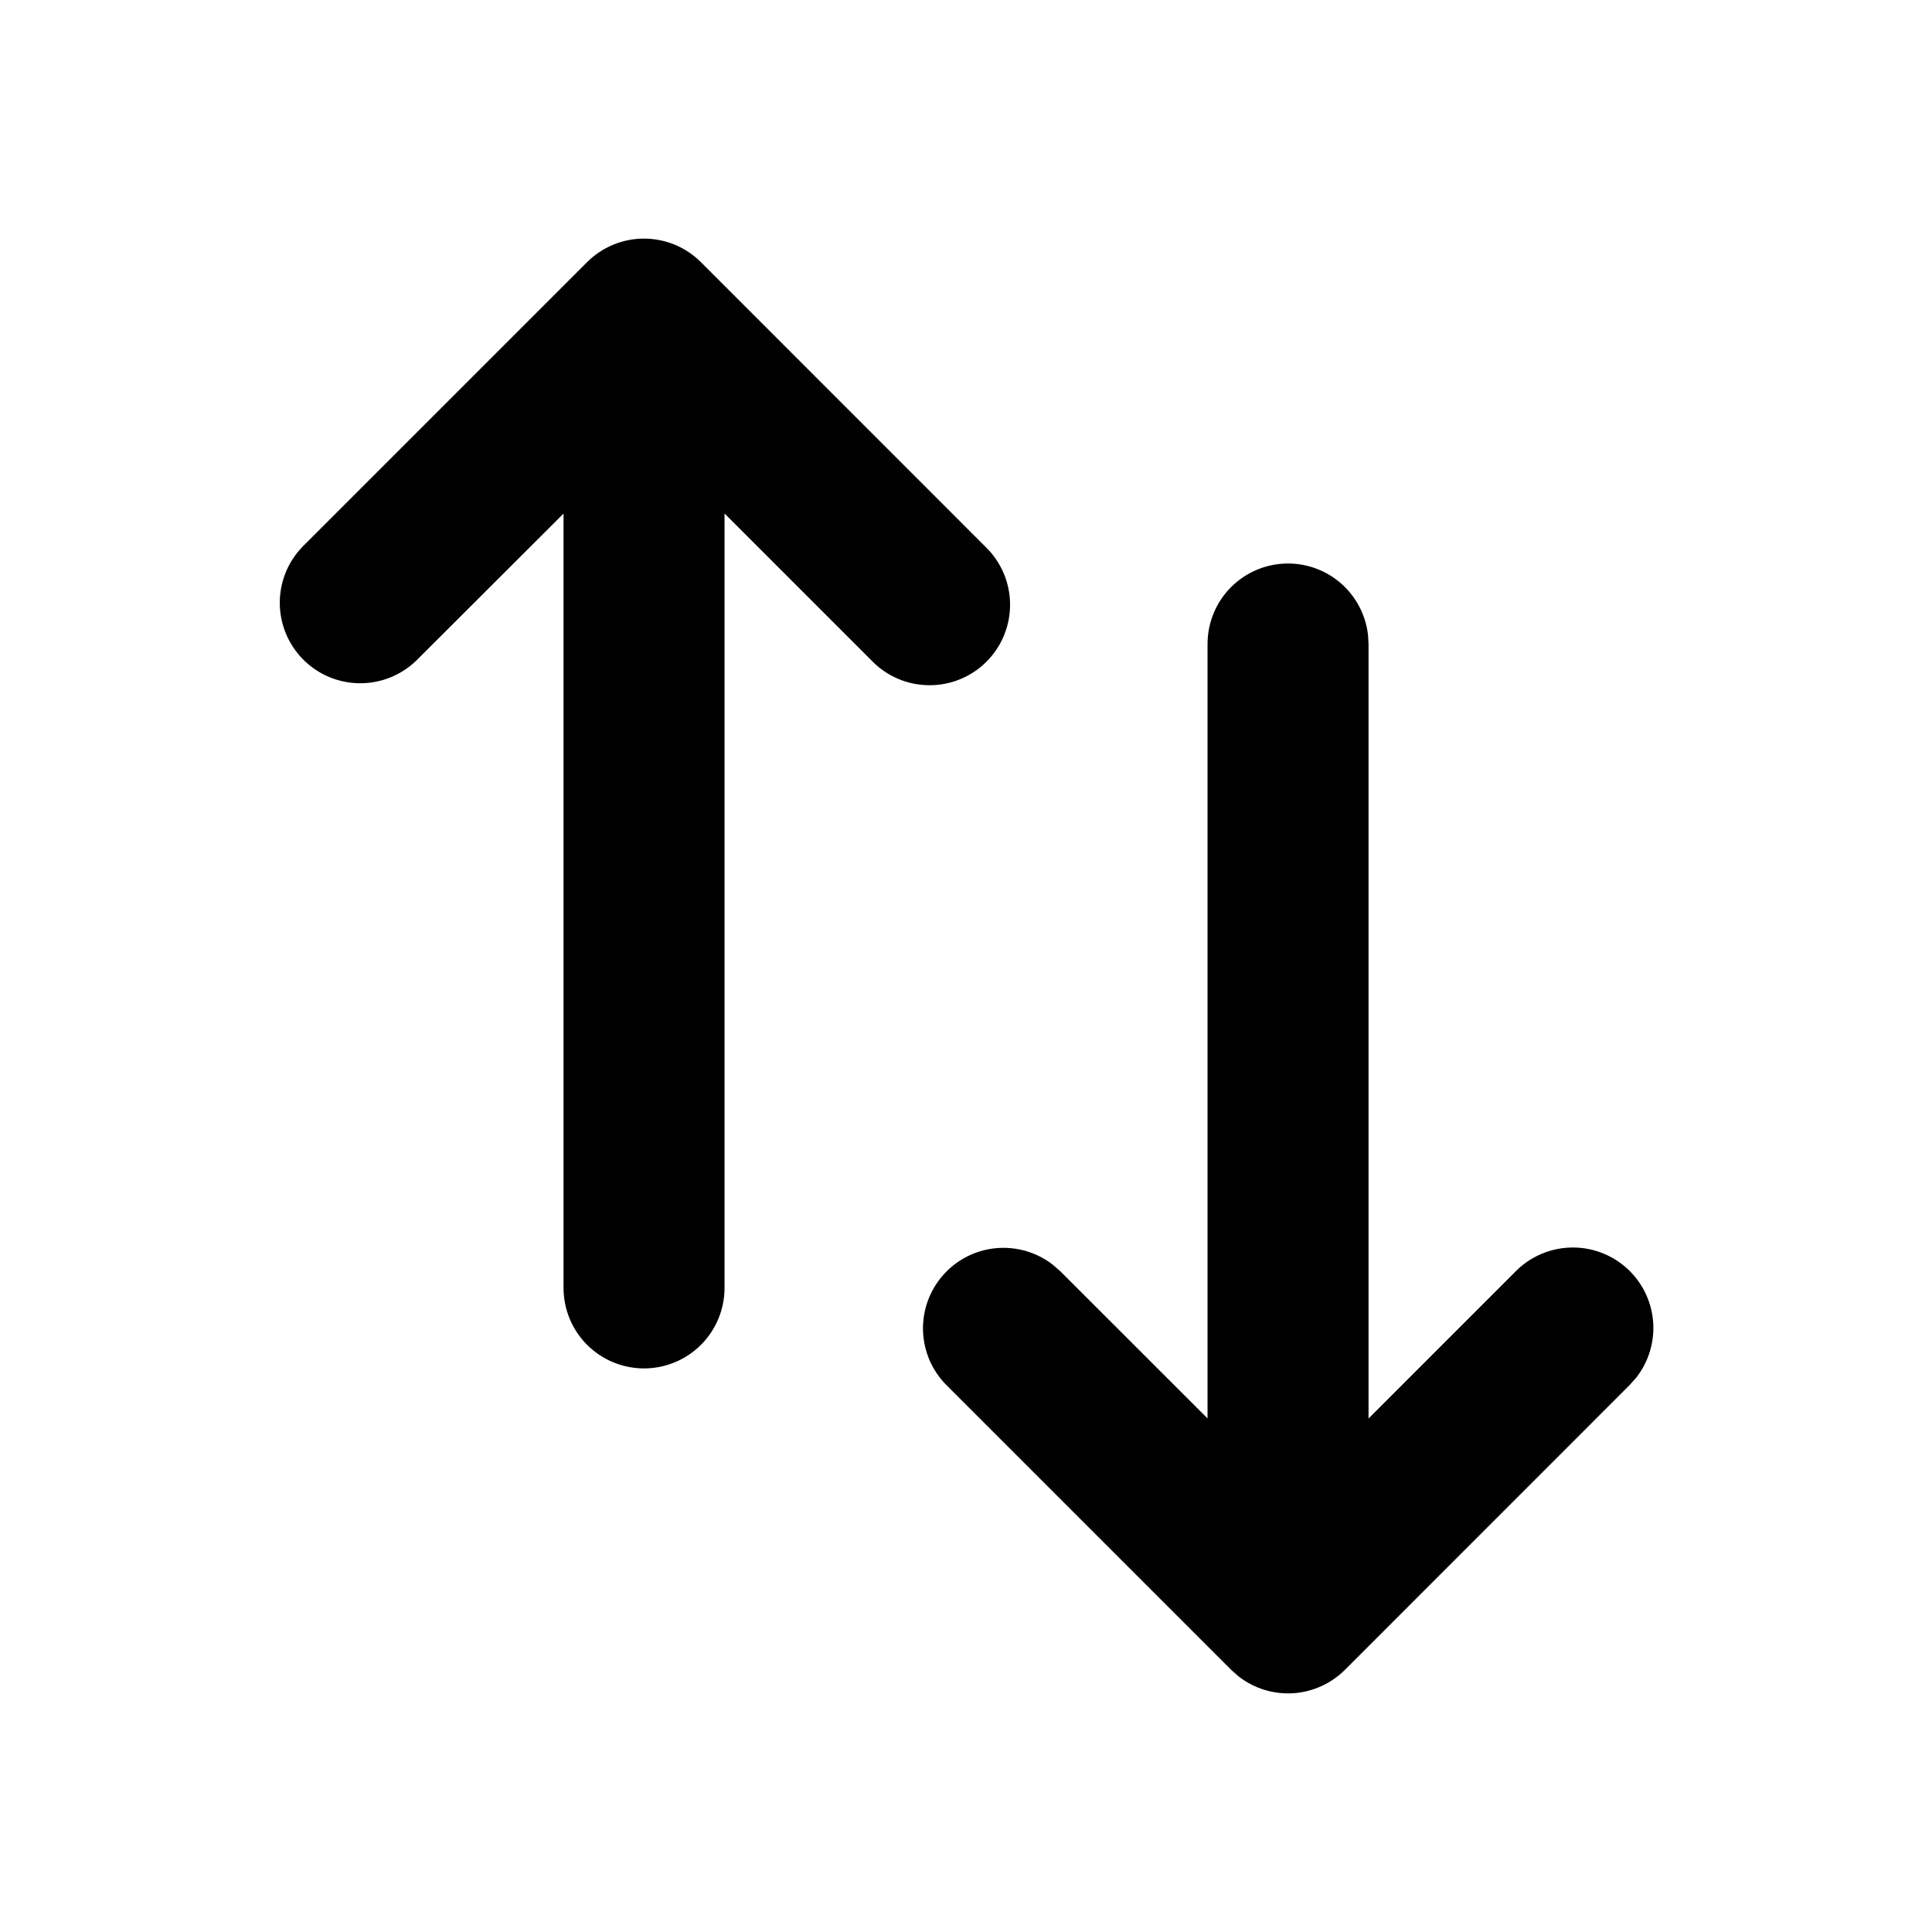 <svg width="48" height="48" viewBox="0 0 48 48" fill="none" xmlns="http://www.w3.org/2000/svg">
<g clip-path="url(#clip0_4223_17486)">
<path d="M32.001 14C32.49 14 32.963 14.18 33.329 14.505C33.695 14.831 33.929 15.28 33.987 15.766L34.001 16V35.242L37.657 31.586C38.016 31.224 38.5 31.012 39.01 30.995C39.52 30.977 40.017 31.156 40.4 31.493C40.783 31.83 41.022 32.301 41.069 32.809C41.116 33.317 40.967 33.824 40.653 34.226L40.485 34.414L33.415 41.486C33.07 41.83 32.612 42.037 32.126 42.068C31.64 42.098 31.159 41.95 30.775 41.652L30.587 41.486L23.515 34.414C23.156 34.054 22.948 33.571 22.932 33.063C22.917 32.555 23.095 32.061 23.431 31.68C23.767 31.298 24.236 31.059 24.741 31.011C25.247 30.963 25.753 31.109 26.155 31.42L26.345 31.586L30.001 35.24V16C30.001 15.47 30.211 14.961 30.586 14.586C30.962 14.211 31.47 14 32.001 14ZM17.415 6.514L24.485 13.586C24.676 13.771 24.828 13.991 24.933 14.235C25.038 14.479 25.093 14.742 25.095 15.007C25.097 15.273 25.047 15.536 24.946 15.782C24.846 16.028 24.697 16.251 24.509 16.439C24.322 16.627 24.098 16.775 23.852 16.876C23.607 16.976 23.343 17.027 23.078 17.024C22.812 17.022 22.55 16.967 22.306 16.862C22.062 16.757 21.841 16.605 21.657 16.414L18.001 12.758V31.998C18.001 32.528 17.79 33.037 17.415 33.412C17.04 33.787 16.531 33.998 16.001 33.998C15.47 33.998 14.961 33.787 14.586 33.412C14.211 33.037 14.001 32.528 14.001 31.998V12.76L10.341 16.414C9.963 16.778 9.458 16.98 8.934 16.975C8.409 16.971 7.908 16.761 7.537 16.39C7.166 16.019 6.956 15.517 6.951 14.993C6.947 14.468 7.148 13.963 7.513 13.586L14.585 6.514C14.96 6.139 15.468 5.928 15.999 5.928C16.529 5.928 17.04 6.139 17.415 6.514Z" fill="#EE722F" style="fill:#EE722F;fill:color(display-p3 0.933 0.447 0.184);fill-opacity:1;"/>
</g>
<defs>
<clipPath id="clip0_4223_17486">
<rect width="48" height="48" fill="white" style="fill:white;fill-opacity:1;"/>
</clipPath>
</defs>
</svg>
